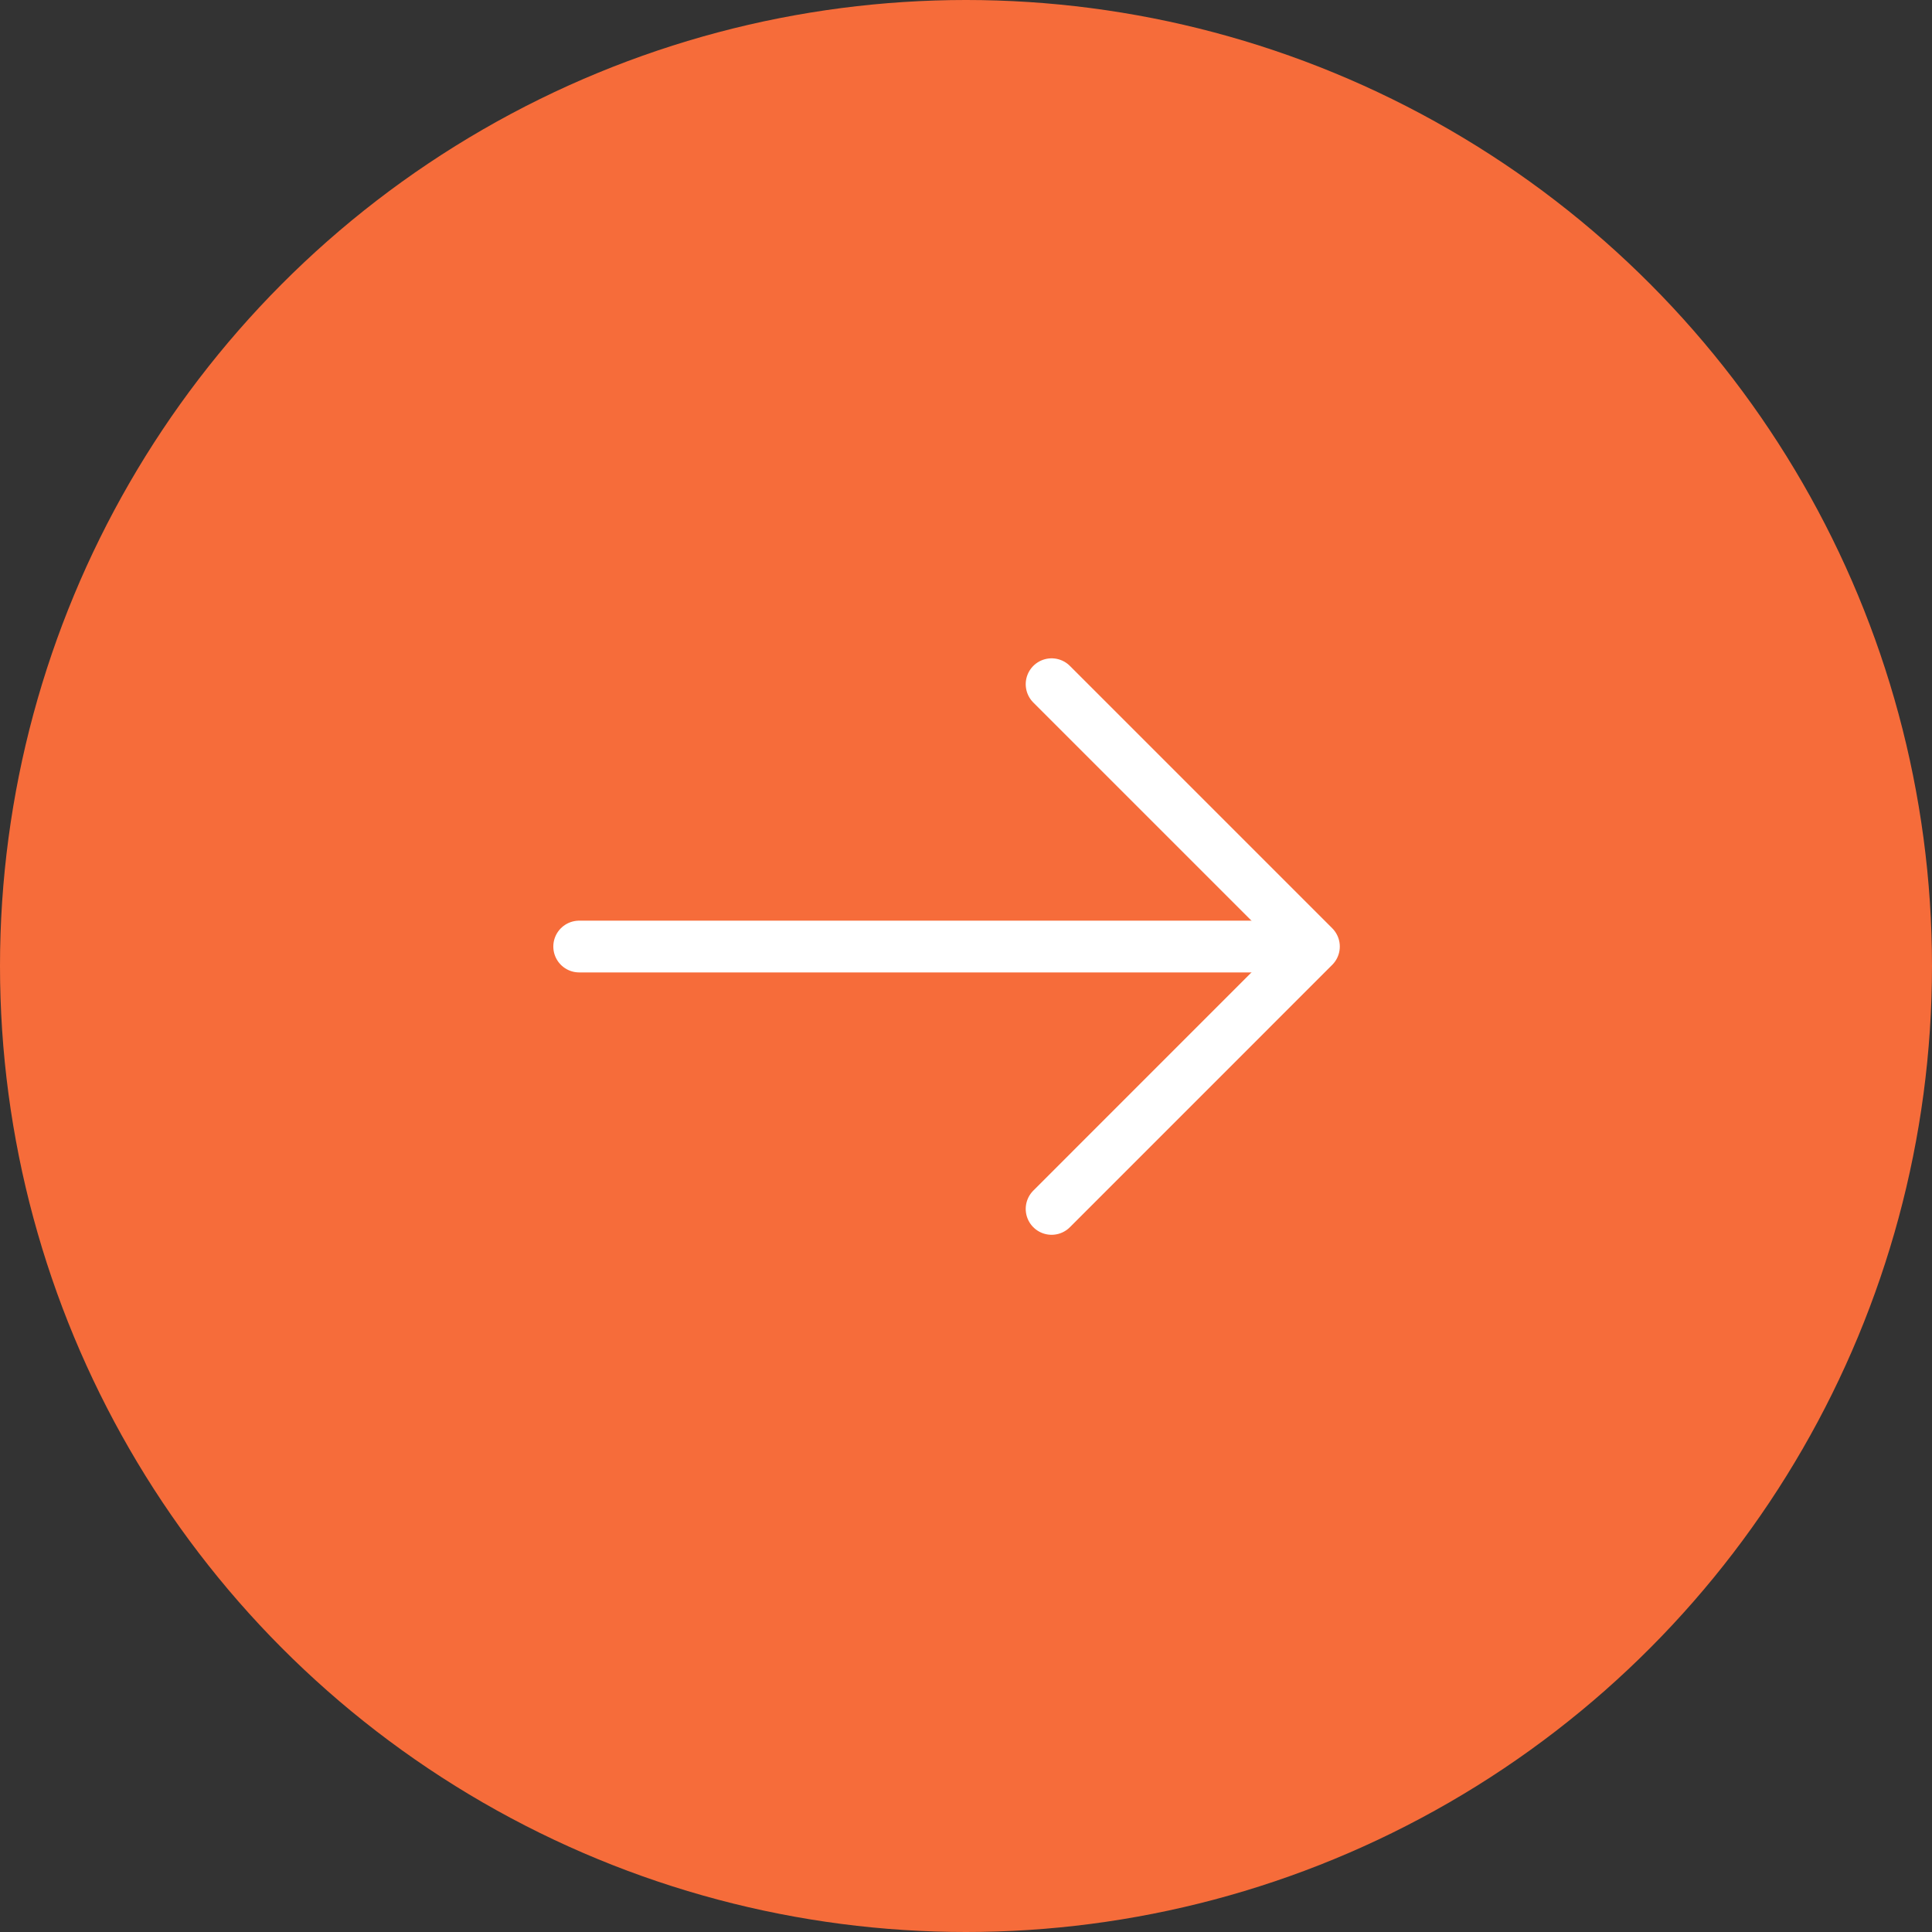 <svg width="56" height="56" viewBox="0 0 56 56" fill="none" xmlns="http://www.w3.org/2000/svg">
<rect x="0" y="0" width="56" height="56" fill="#333333" stroke="none"/>
<circle cx="28" cy="28" r="28" fill="#F66C3A"/>
<path d="M30.481 35.041L38.085 27.436L30.481 19.832" stroke="white" stroke-width="1.5" stroke-miterlimit="10" stroke-linecap="round" stroke-linejoin="round"/>
<path d="M16.788 27.436L37.872 27.436" stroke="white" stroke-width="1.5" stroke-miterlimit="10" stroke-linecap="round" stroke-linejoin="round"/>
</svg>
